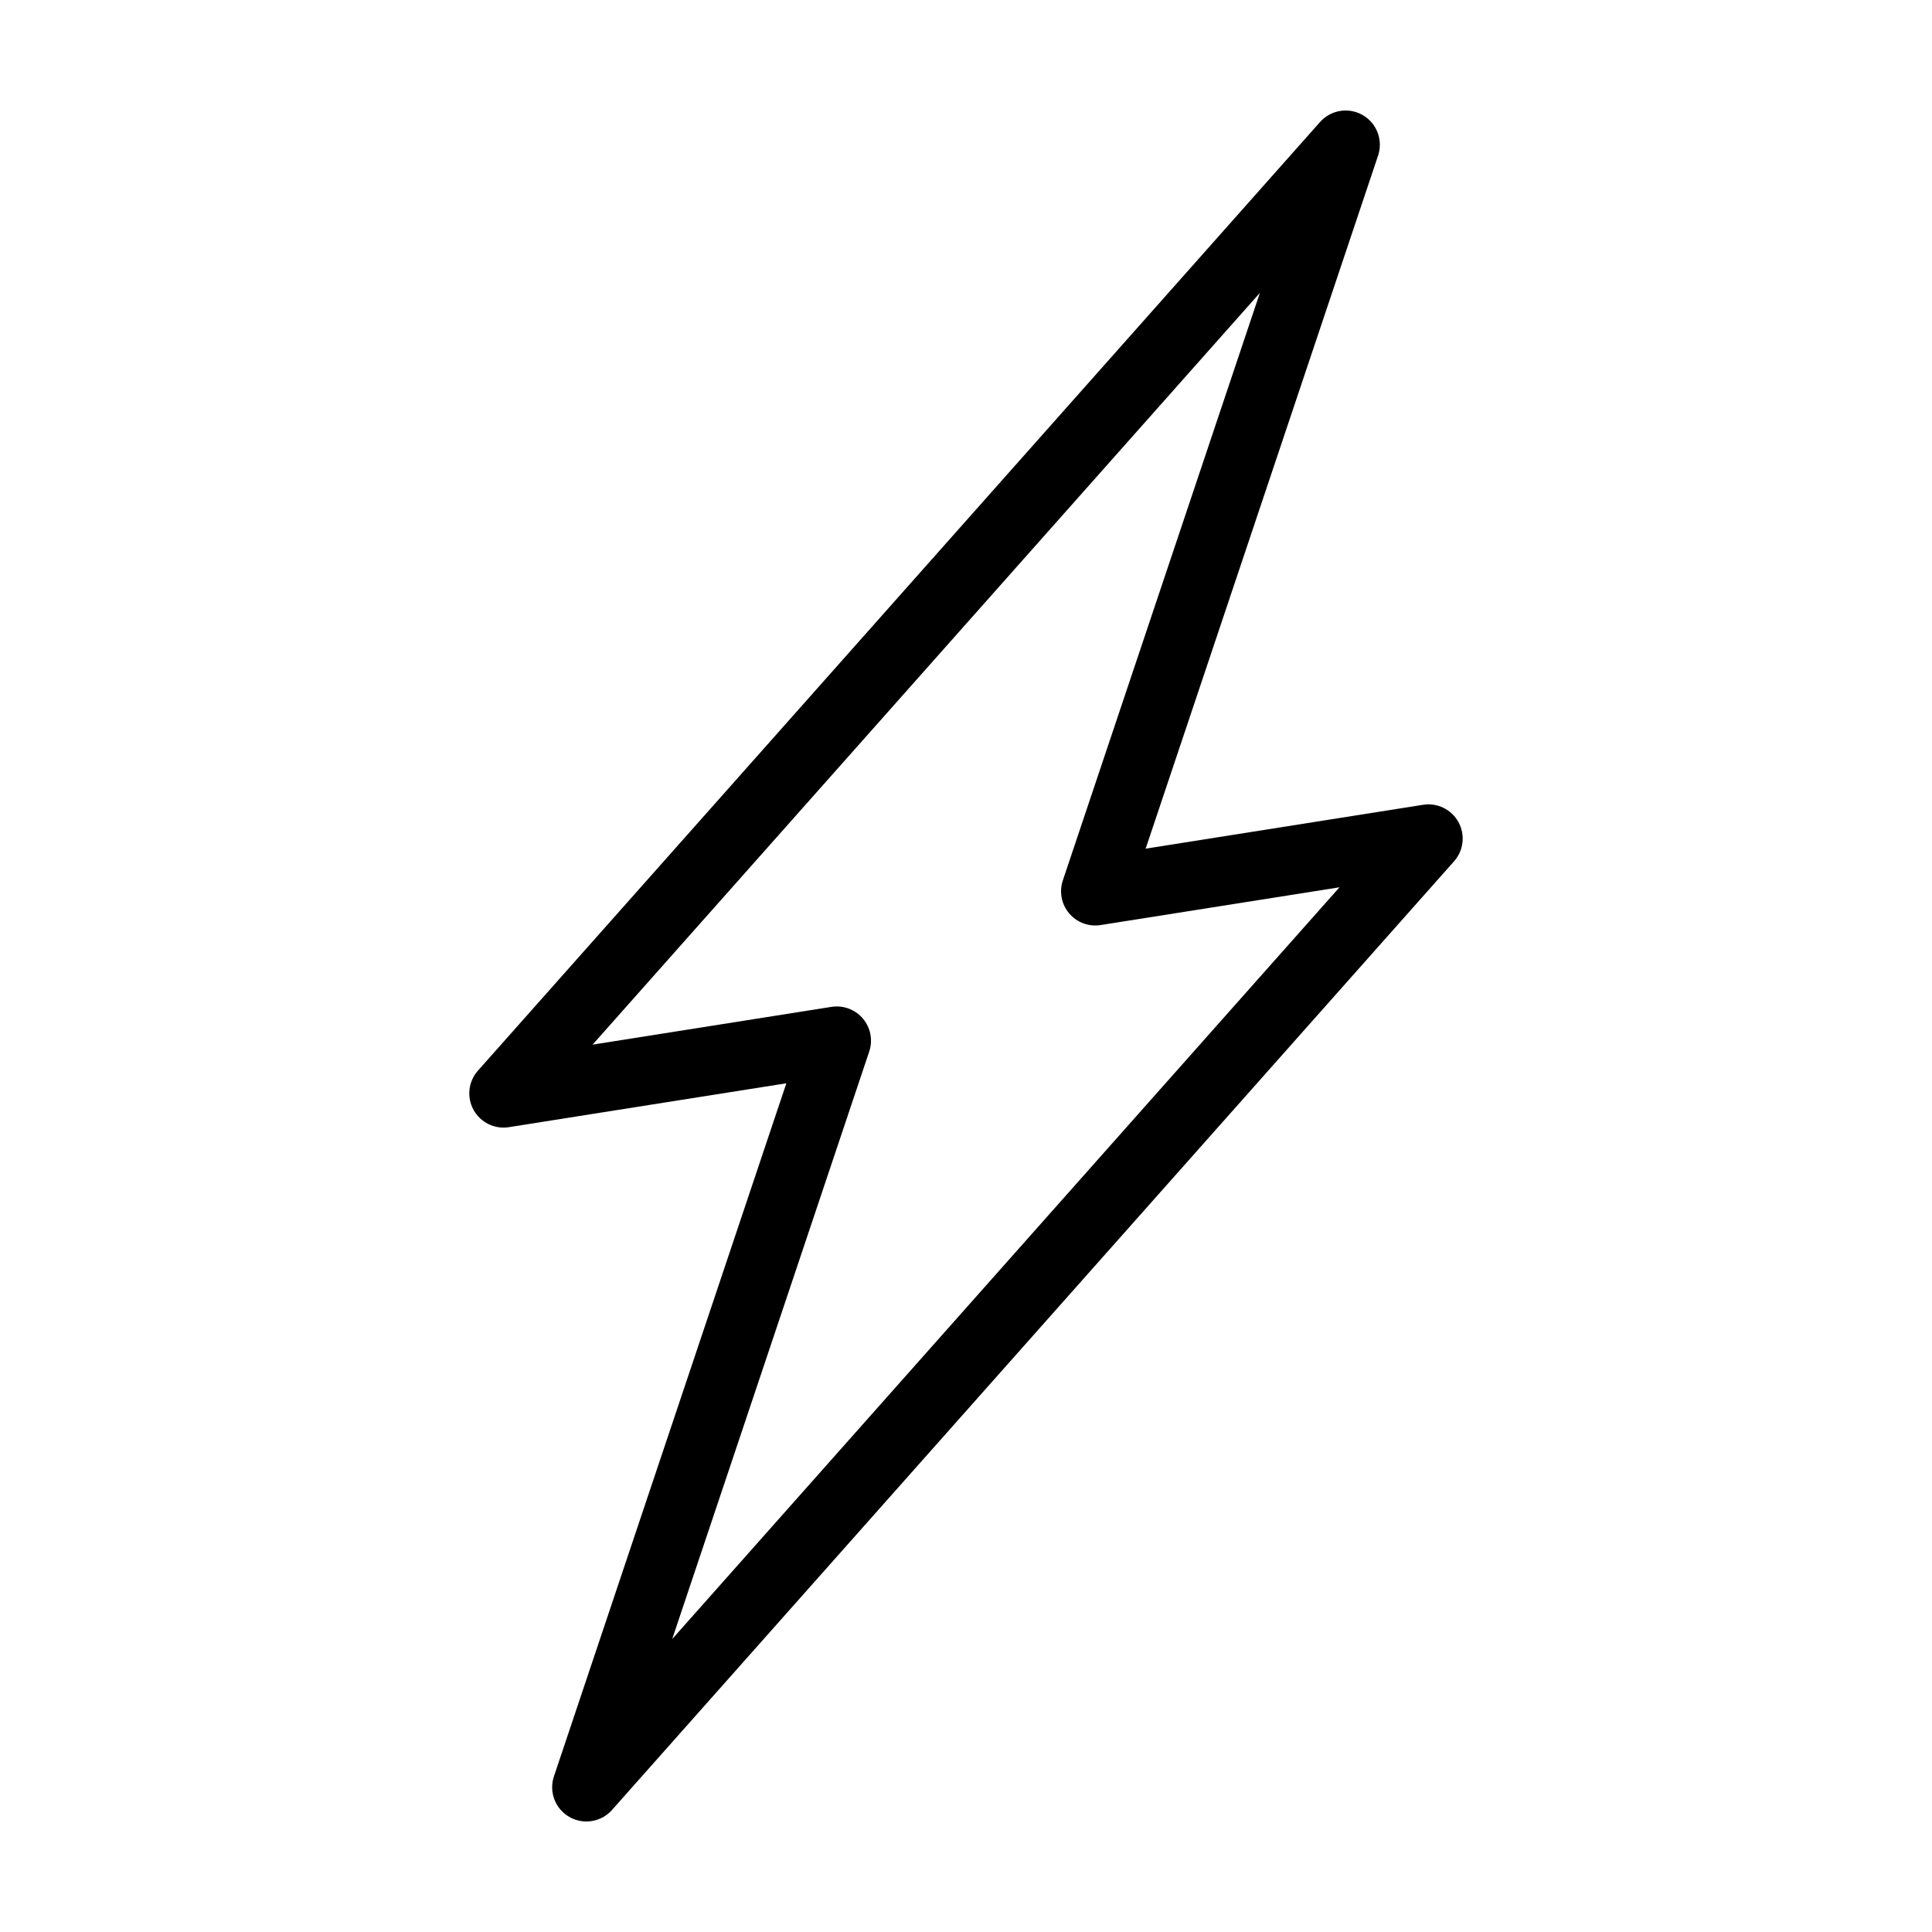 <?xml version="1.0" encoding="UTF-8"?>
<!-- Uploaded to: ICON Repo, www.svgrepo.com, Generator: ICON Repo Mixer Tools -->
<svg fill="#000000" width="800px" height="800px" version="1.1" viewBox="144 144 512 512" xmlns="http://www.w3.org/2000/svg">
 <path d="m278.86 442.71 73.531-11.629-61.594 183.68c-1.371 4.086 0.324 8.57 4.055 10.73 3.731 2.16 8.465 1.395 11.328-1.828l223.16-251.41c2.543-2.863 3.012-7.016 1.172-10.375-1.84-3.359-5.59-5.199-9.371-4.602l-73.535 11.629 61.598-183.67c1.367-4.086-0.328-8.574-4.055-10.73-3.731-2.16-8.465-1.395-11.324 1.828l-223.17 251.4c-2.543 2.863-3.012 7.016-1.172 10.375s5.59 5.203 9.371 4.602zm199.02-221.09-52.215 155.69c-1.008 3.008-0.375 6.32 1.672 8.742 2.047 2.418 5.211 3.594 8.344 3.098l63.301-10.008-176.84 199.22 52.211-155.69c0.926-2.766 0.469-5.809-1.238-8.18-1.703-2.367-4.441-3.773-7.359-3.769-0.477 0-0.949 0.035-1.418 0.109l-63.297 10.008z"/>
</svg>